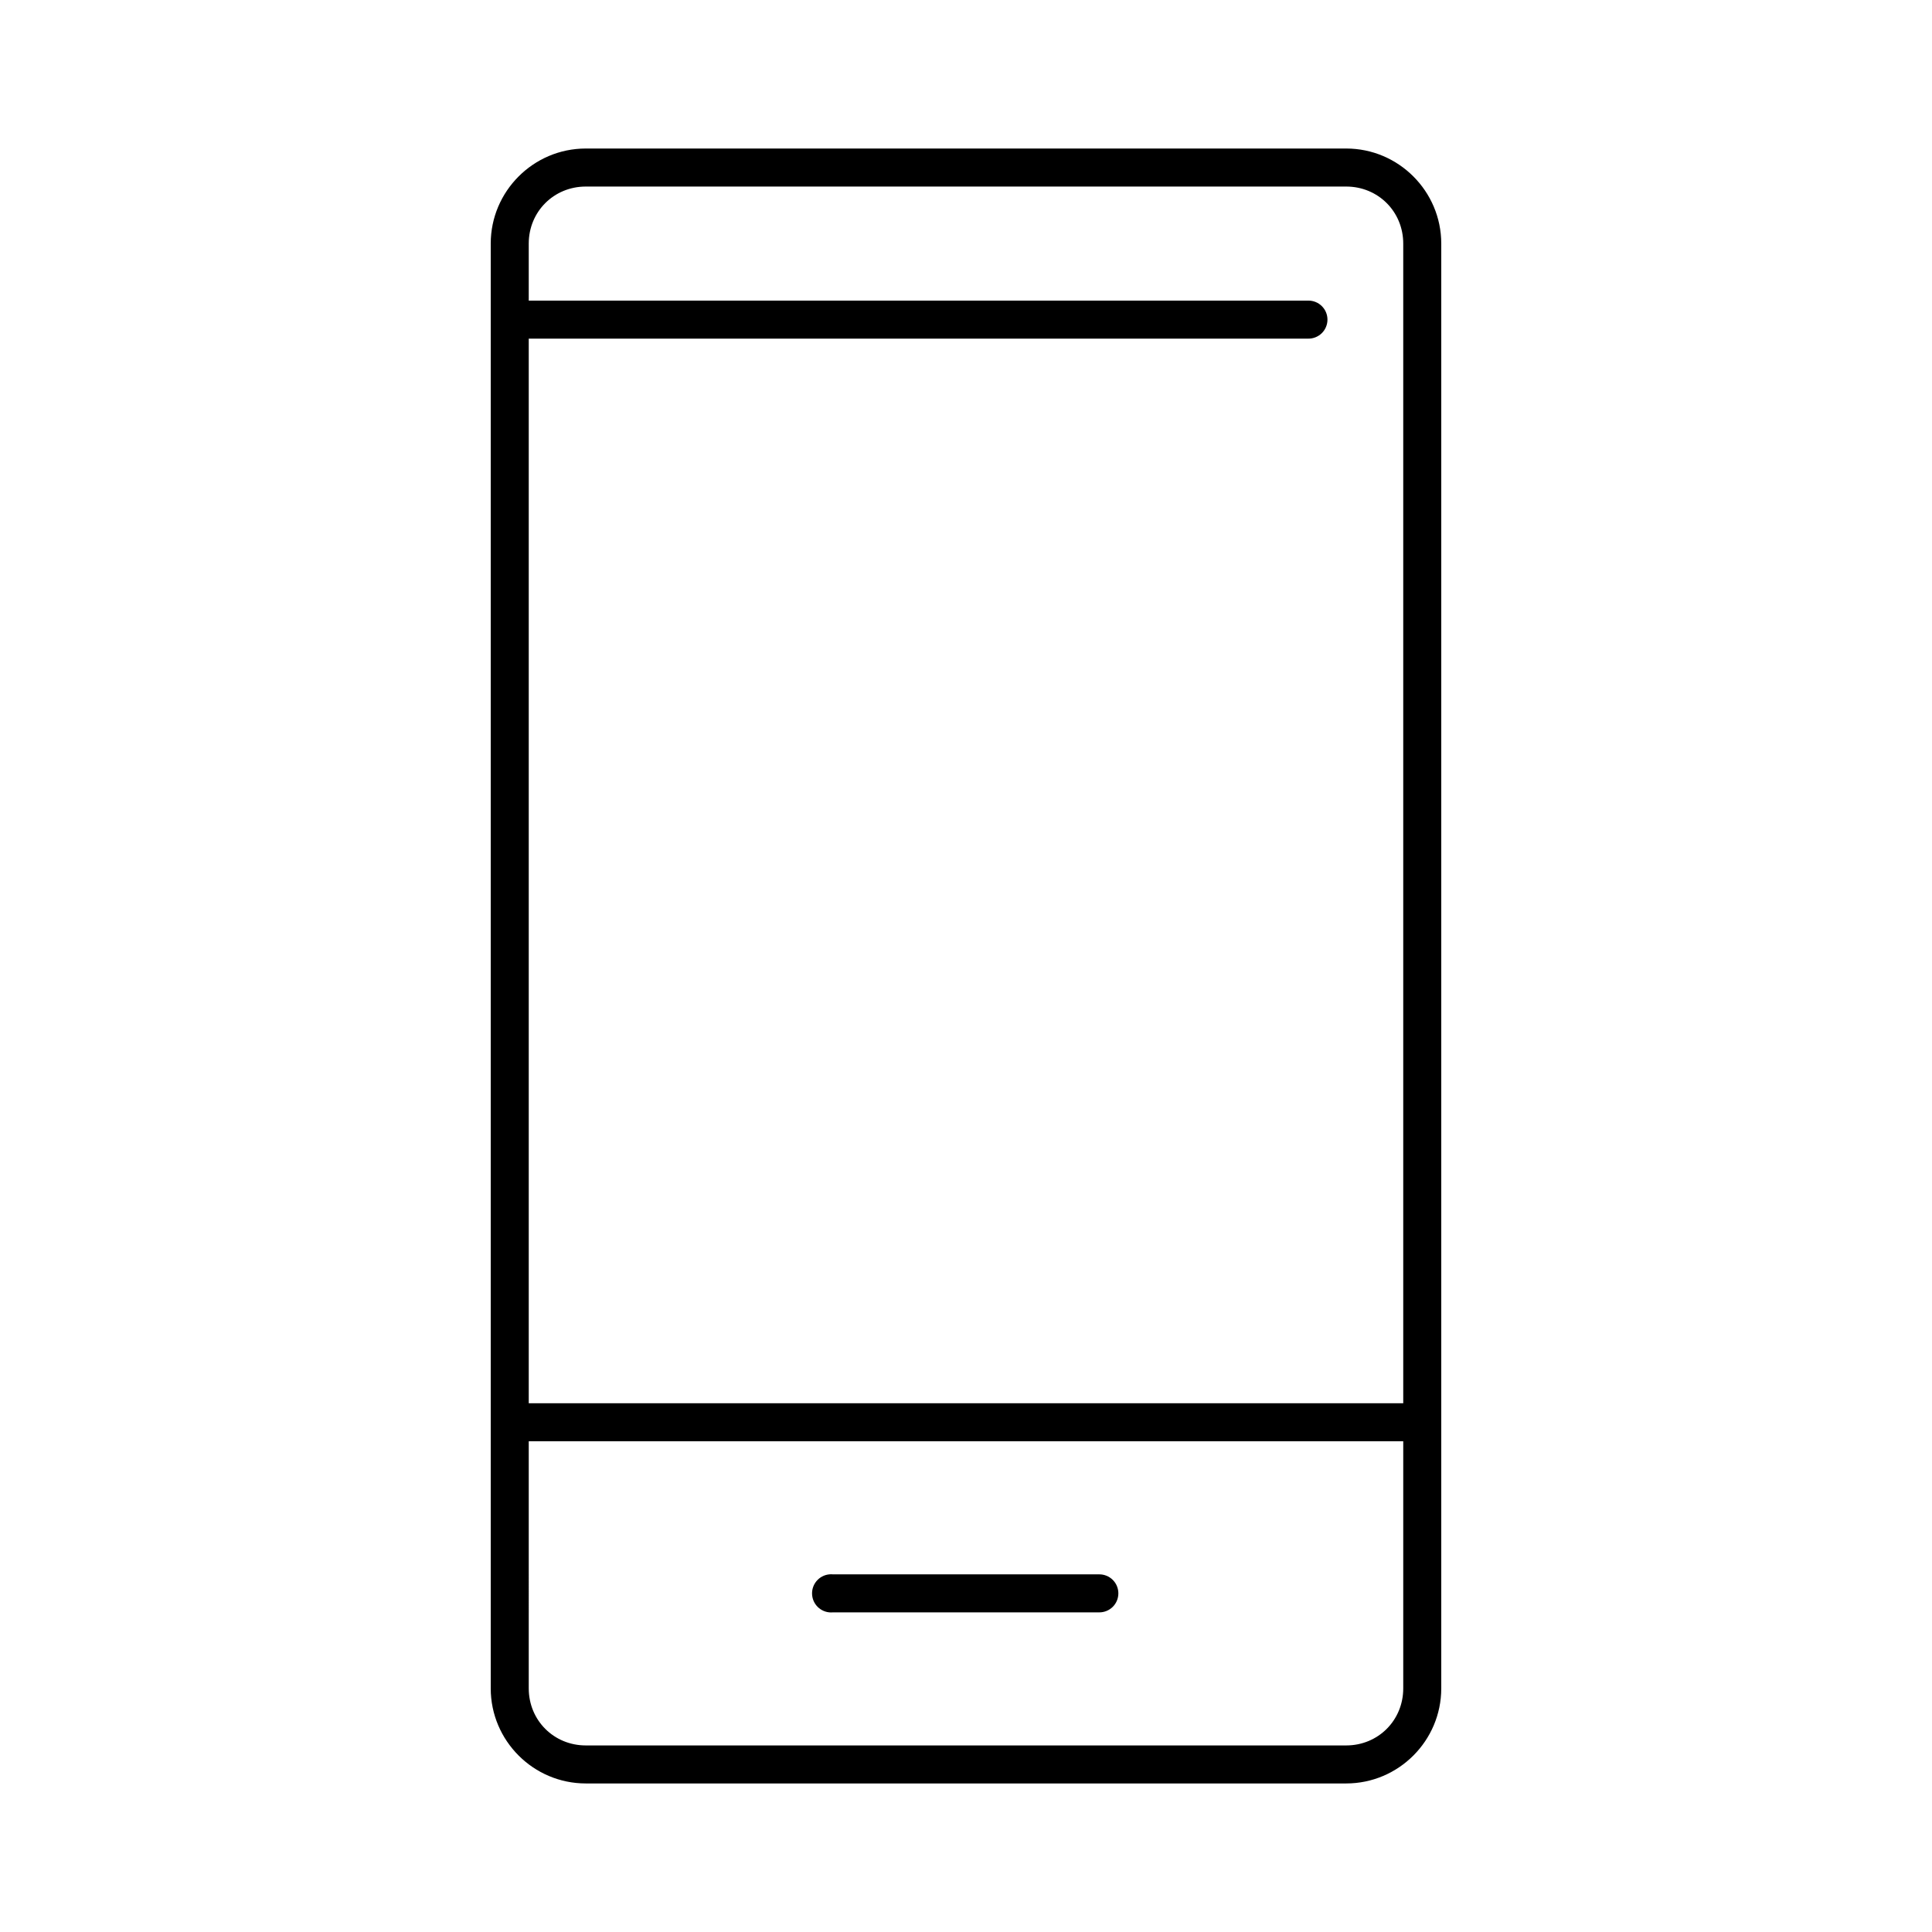 <?xml version="1.0" encoding="UTF-8"?>
<!-- Uploaded to: ICON Repo, www.svgrepo.com, Generator: ICON Repo Mixer Tools -->
<svg fill="#000000" width="800px" height="800px" version="1.1" viewBox="144 144 512 512" xmlns="http://www.w3.org/2000/svg">
 <path d="m299.24 183.36c-13.871 0-25.191 11.324-25.191 25.191v382.89c0 13.871 11.32 25.191 25.191 25.191h201.52c13.867 0 25.188-11.32 25.188-25.191v-382.89c0-13.867-11.32-25.191-25.188-25.191zm0 10.078h201.52c8.461 0 15.113 6.652 15.113 15.113v307.32h-231.75v-282.13h206.56c1.348 0.02 2.648-0.504 3.609-1.449 0.961-0.949 1.5-2.242 1.5-3.59s-0.539-2.641-1.5-3.586c-0.961-0.949-2.262-1.473-3.609-1.453h-206.56v-15.113c0-8.461 6.656-15.113 15.117-15.113zm-15.117 332.51h231.75v65.496c0 8.461-6.652 15.113-15.113 15.113h-201.52c-8.461 0-15.117-6.652-15.117-15.113zm79.668 35.27c-2.785 0.258-4.828 2.727-4.566 5.508 0.258 2.785 2.727 4.828 5.508 4.566h70.535c1.348 0.02 2.648-0.504 3.609-1.449s1.5-2.238 1.5-3.59c0-1.348-0.539-2.641-1.5-3.586-0.961-0.945-2.262-1.469-3.609-1.449h-70.535c-0.312-0.031-0.629-0.031-0.941 0z"/>
</svg>